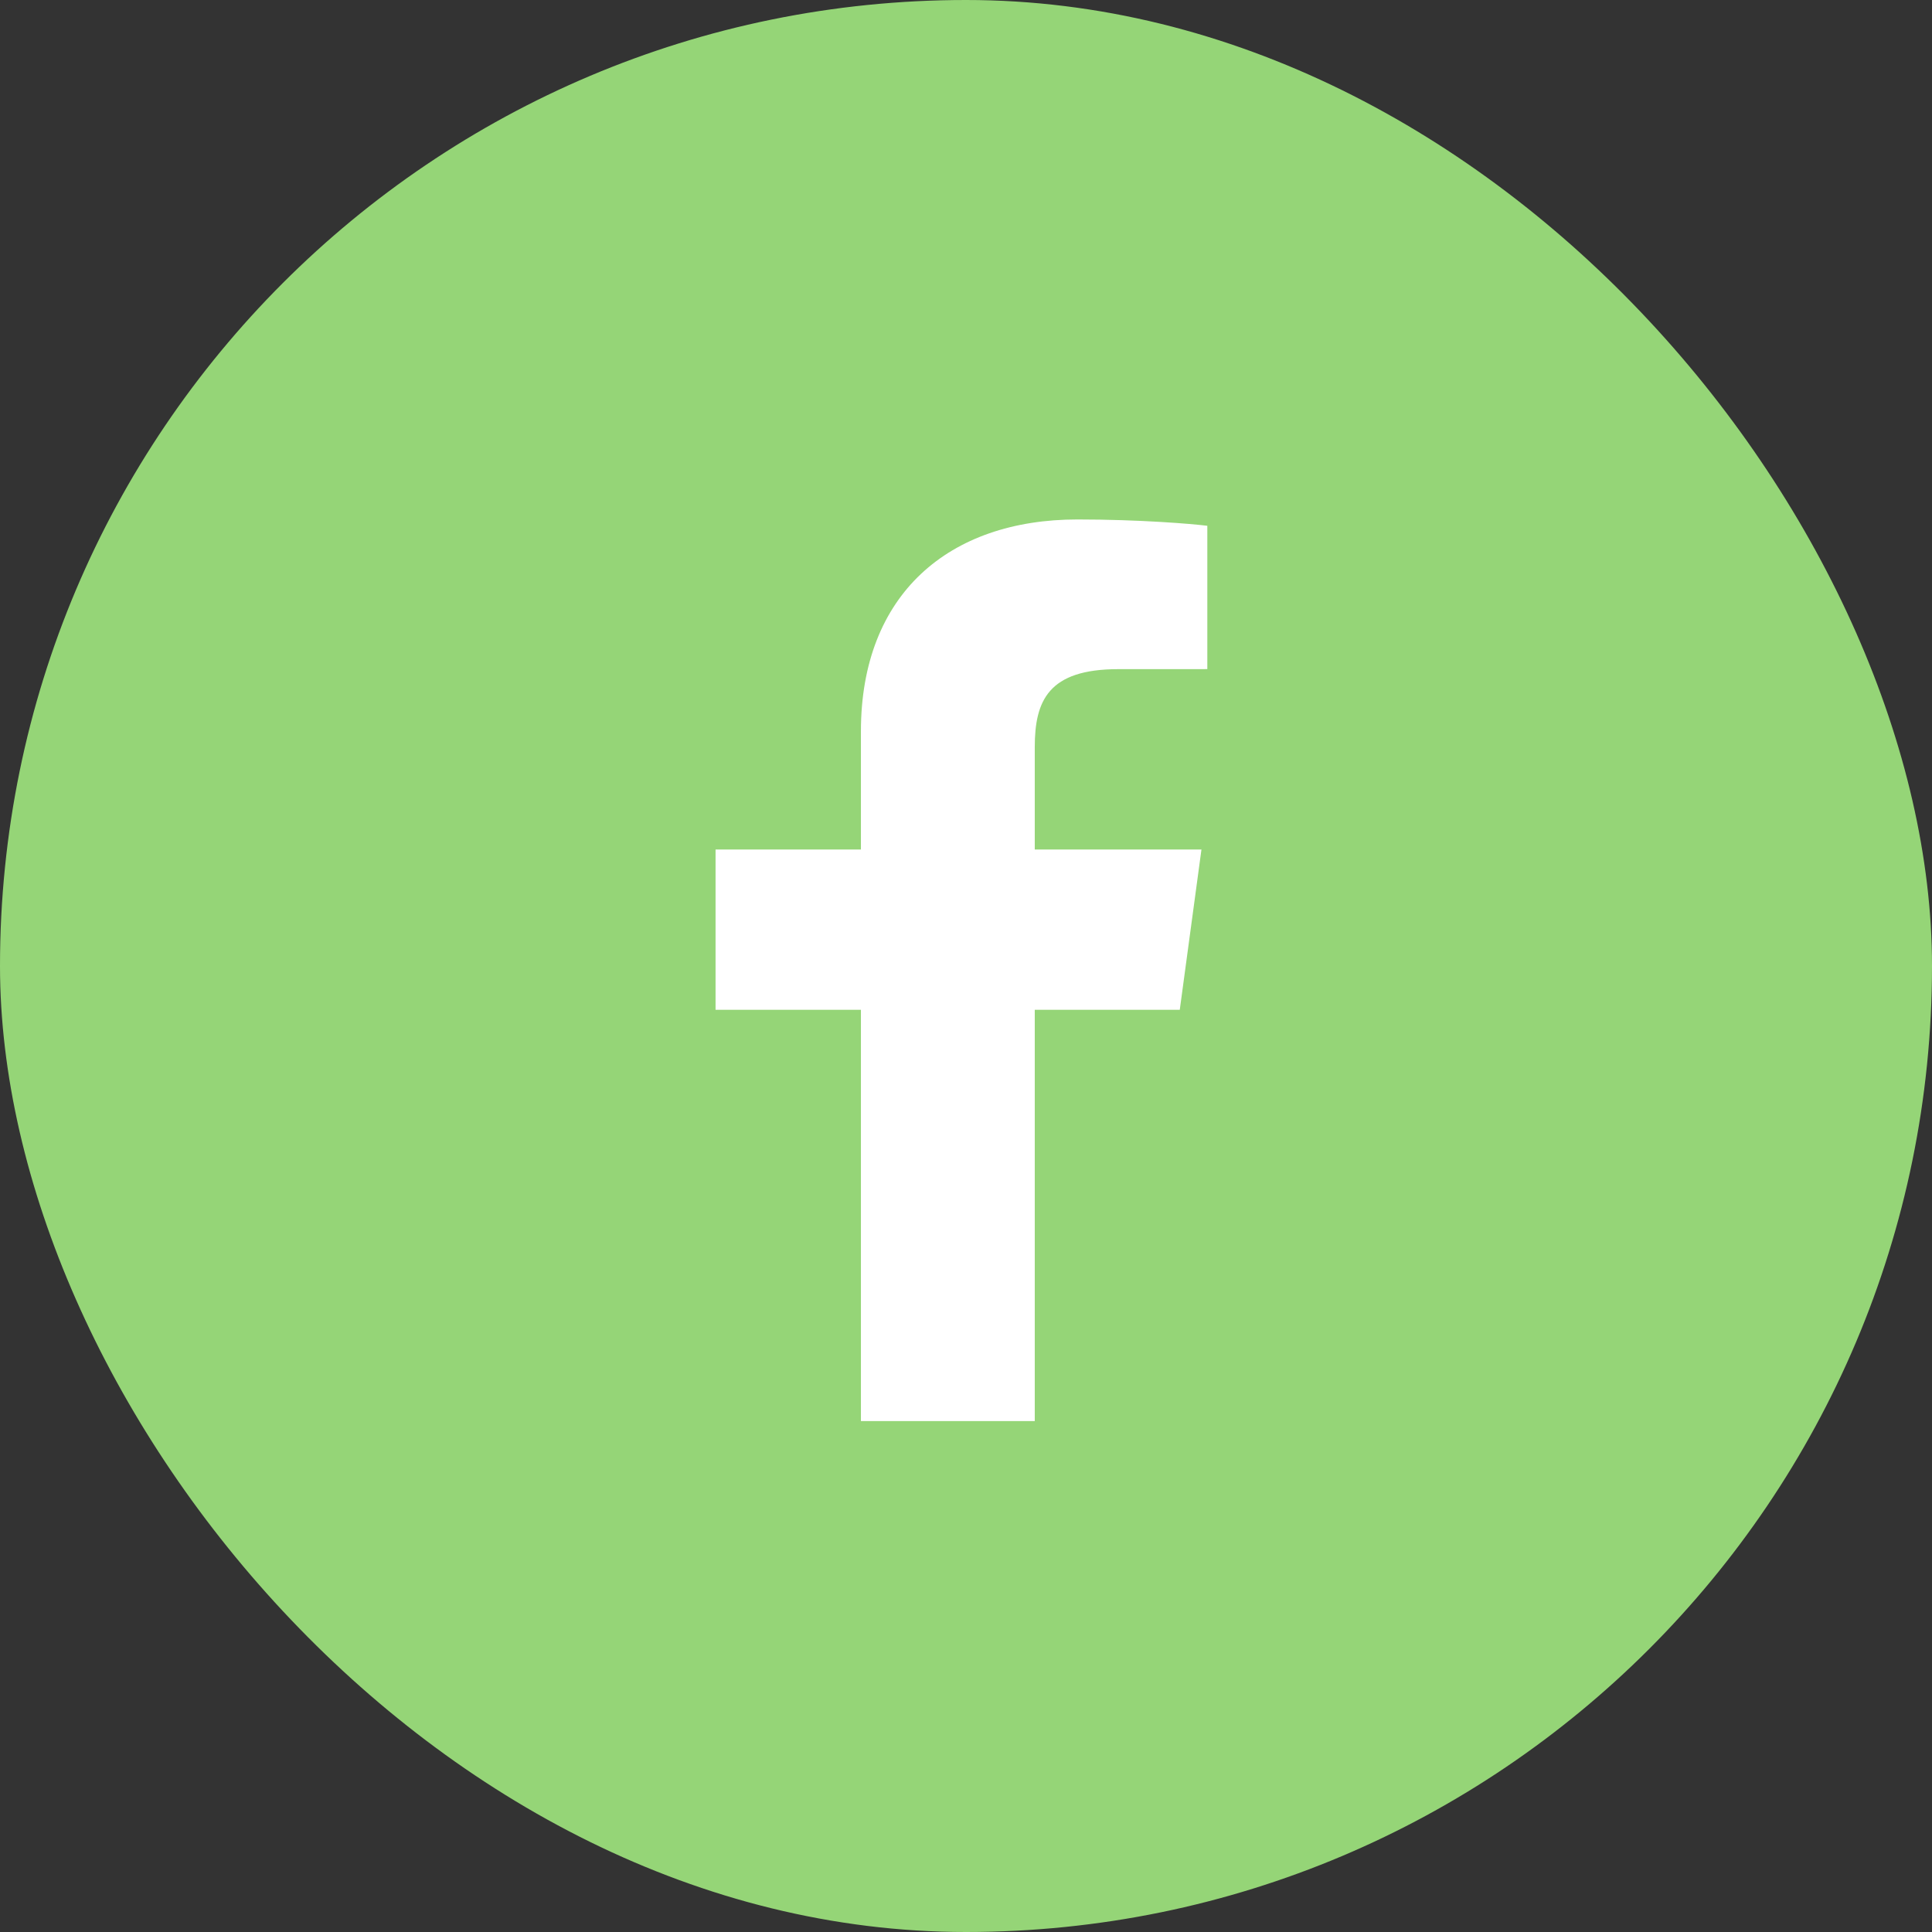 <svg width="54" height="54" viewBox="0 0 54 54" fill="none" xmlns="http://www.w3.org/2000/svg">
<rect x="0" y="0" width="54" height="54" fill="#333333" stroke="none"/>
<rect width="54" height="54" rx="27" fill="#95D577"/>
<path d="M28.922 39.719V28.224H32.975L33.581 23.744H28.922V20.884C28.922 19.587 29.3 18.703 31.254 18.703L33.745 18.702V14.696C33.315 14.641 31.835 14.519 30.115 14.519C26.522 14.519 24.063 16.607 24.063 20.441V23.744H20V28.224H24.063V39.719H28.922V39.719Z" fill="white"/>
</svg>
